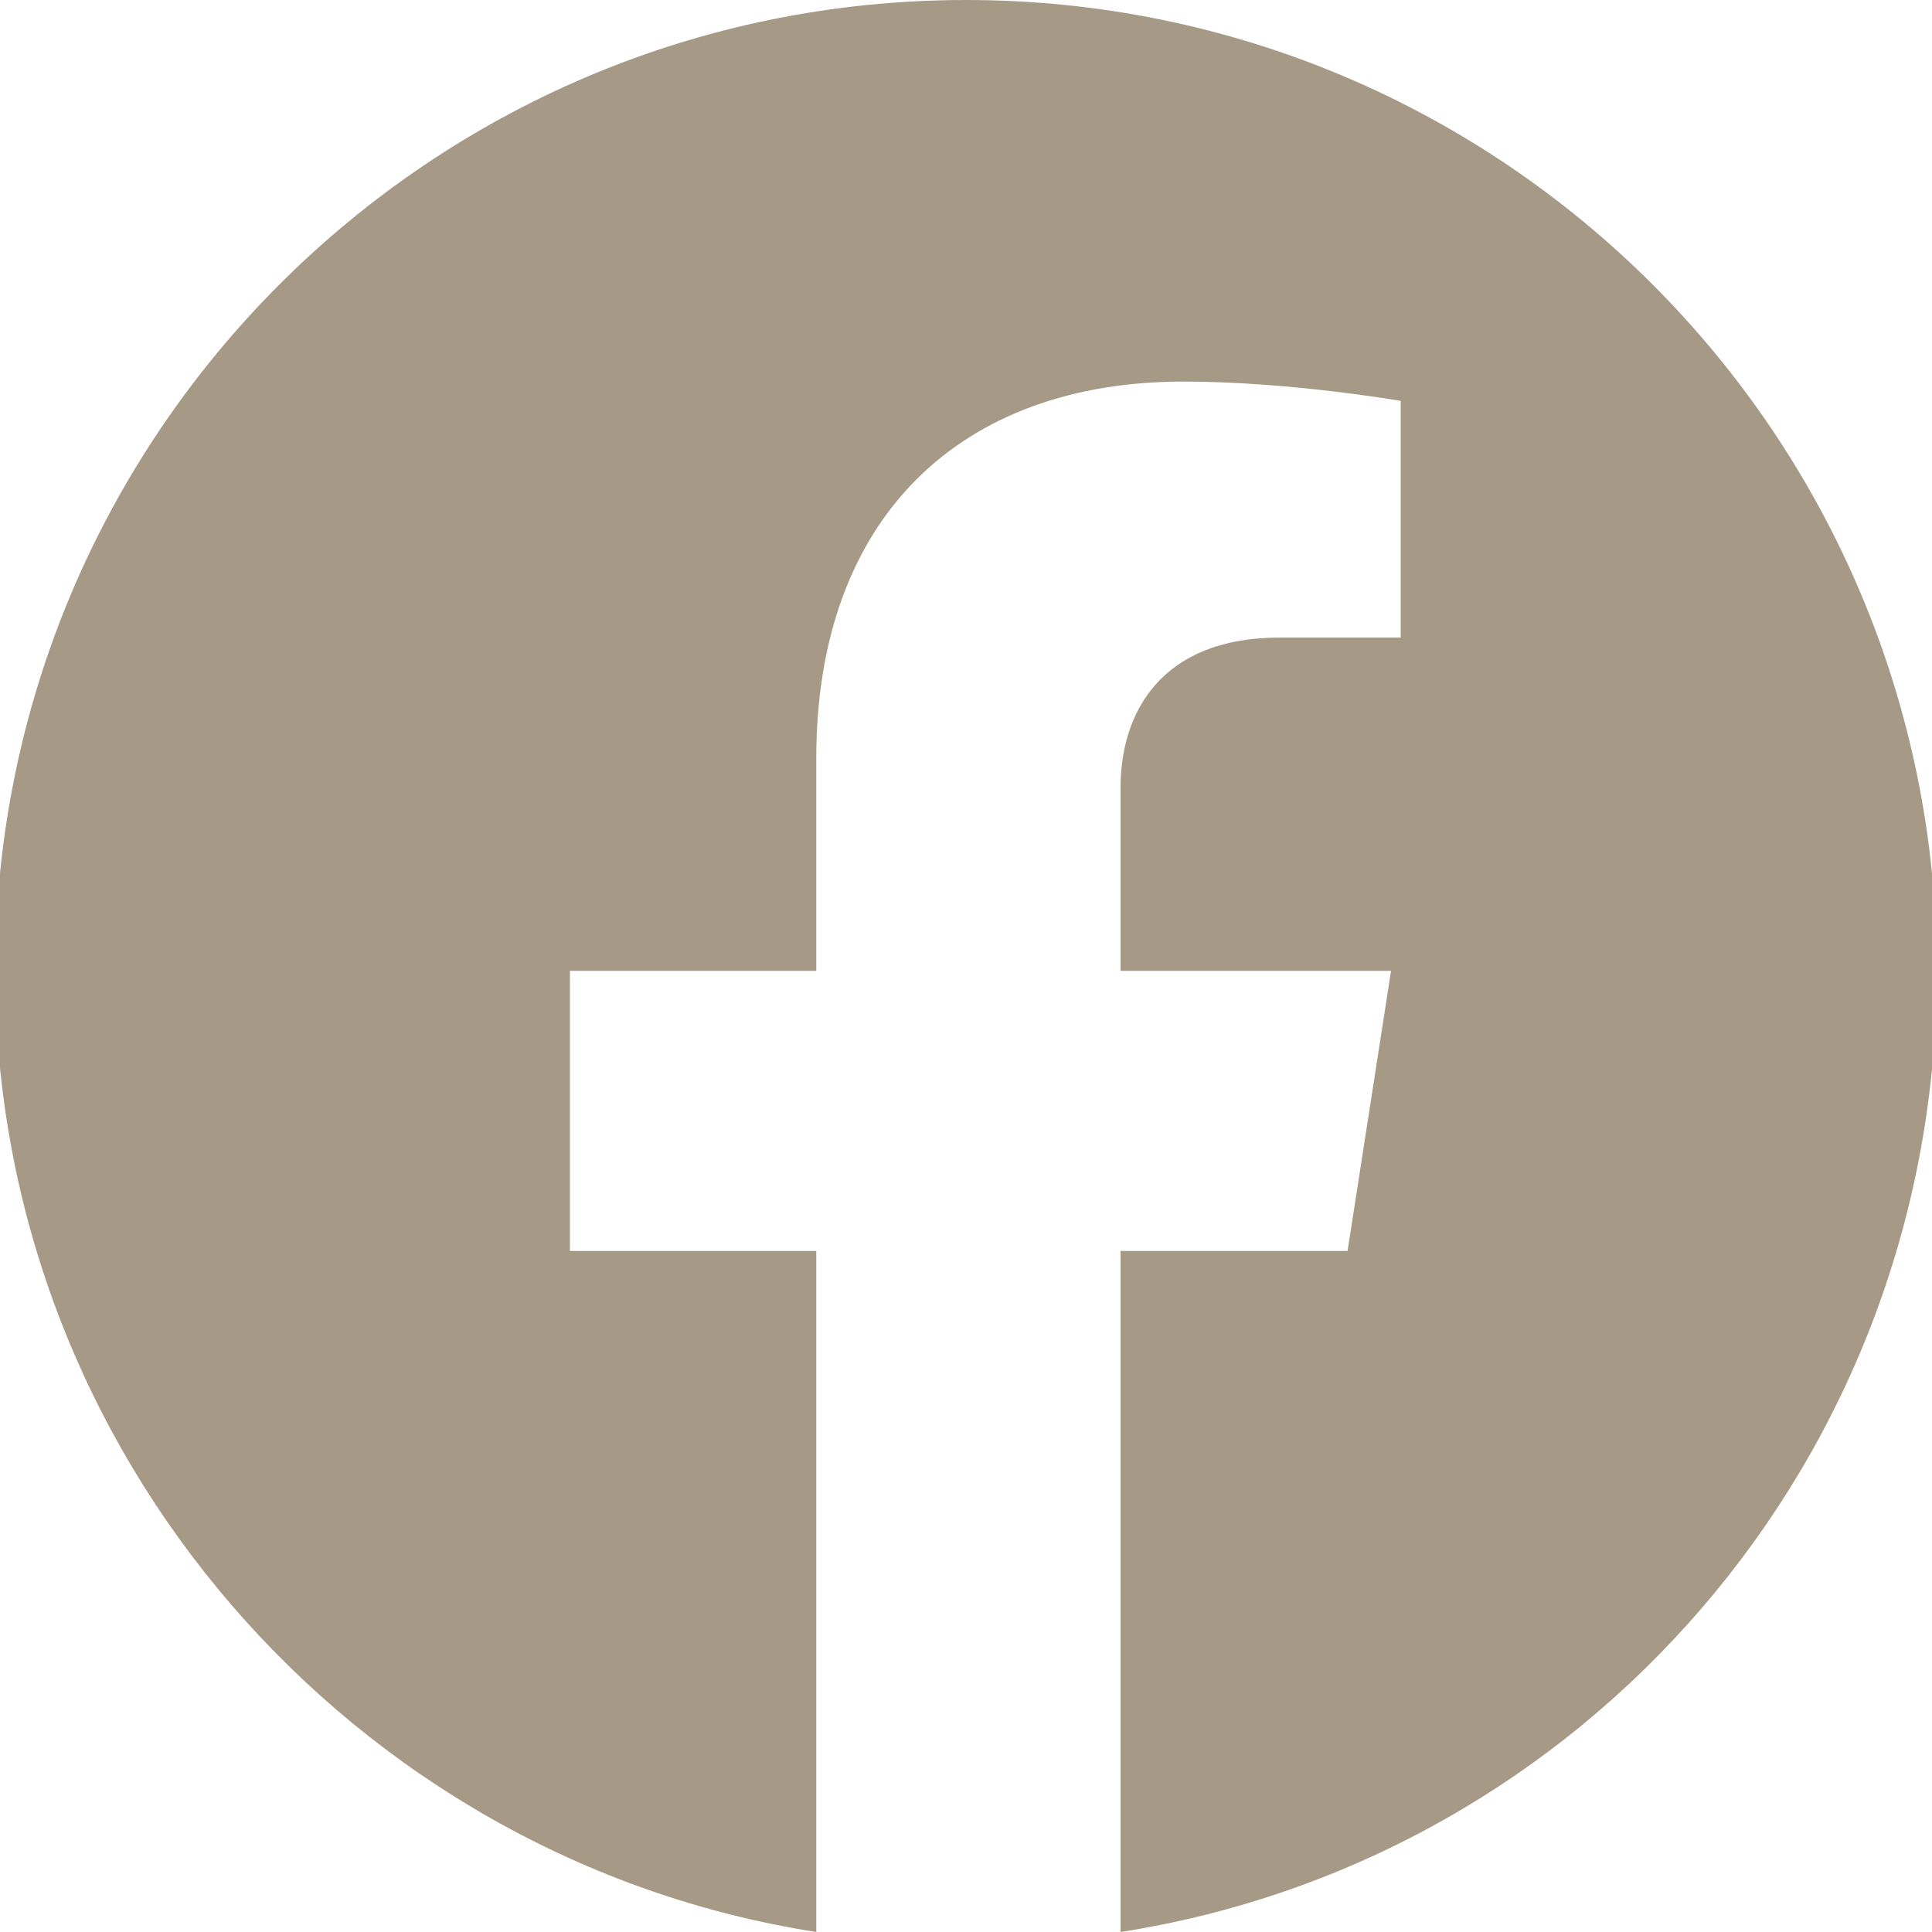 <?xml version="1.0" encoding="UTF-8"?>
<svg xmlns="http://www.w3.org/2000/svg" xmlns:xlink="http://www.w3.org/1999/xlink" version="1.1" id="uuid-770183e4-8a8b-4a70-b2c8-9c7fe637b7a2" x="0px" y="0px" viewBox="0 0 40 40" style="enable-background:new 0 0 40 40;" xml:space="preserve">
<style type="text/css">
	.st0{fill:#A69986;}
</style>
<path class="st0" d="M40.1,20.1C40.1,9,31.1,0,20,0S-0.1,9-0.1,20.1c0,10,7.4,18.4,17,19.9V25.9h-5.1v-5.8h5.1v-4.4  c0-5,3-7.8,7.6-7.8c2.2,0,4.5,0.4,4.5,0.4v4.9h-2.5c-2.5,0-3.3,1.6-3.3,3.1v3.8h5.6l-0.9,5.8h-4.7V40C32.8,38.5,40.1,30.2,40.1,20.1  z"></path>
</svg>
